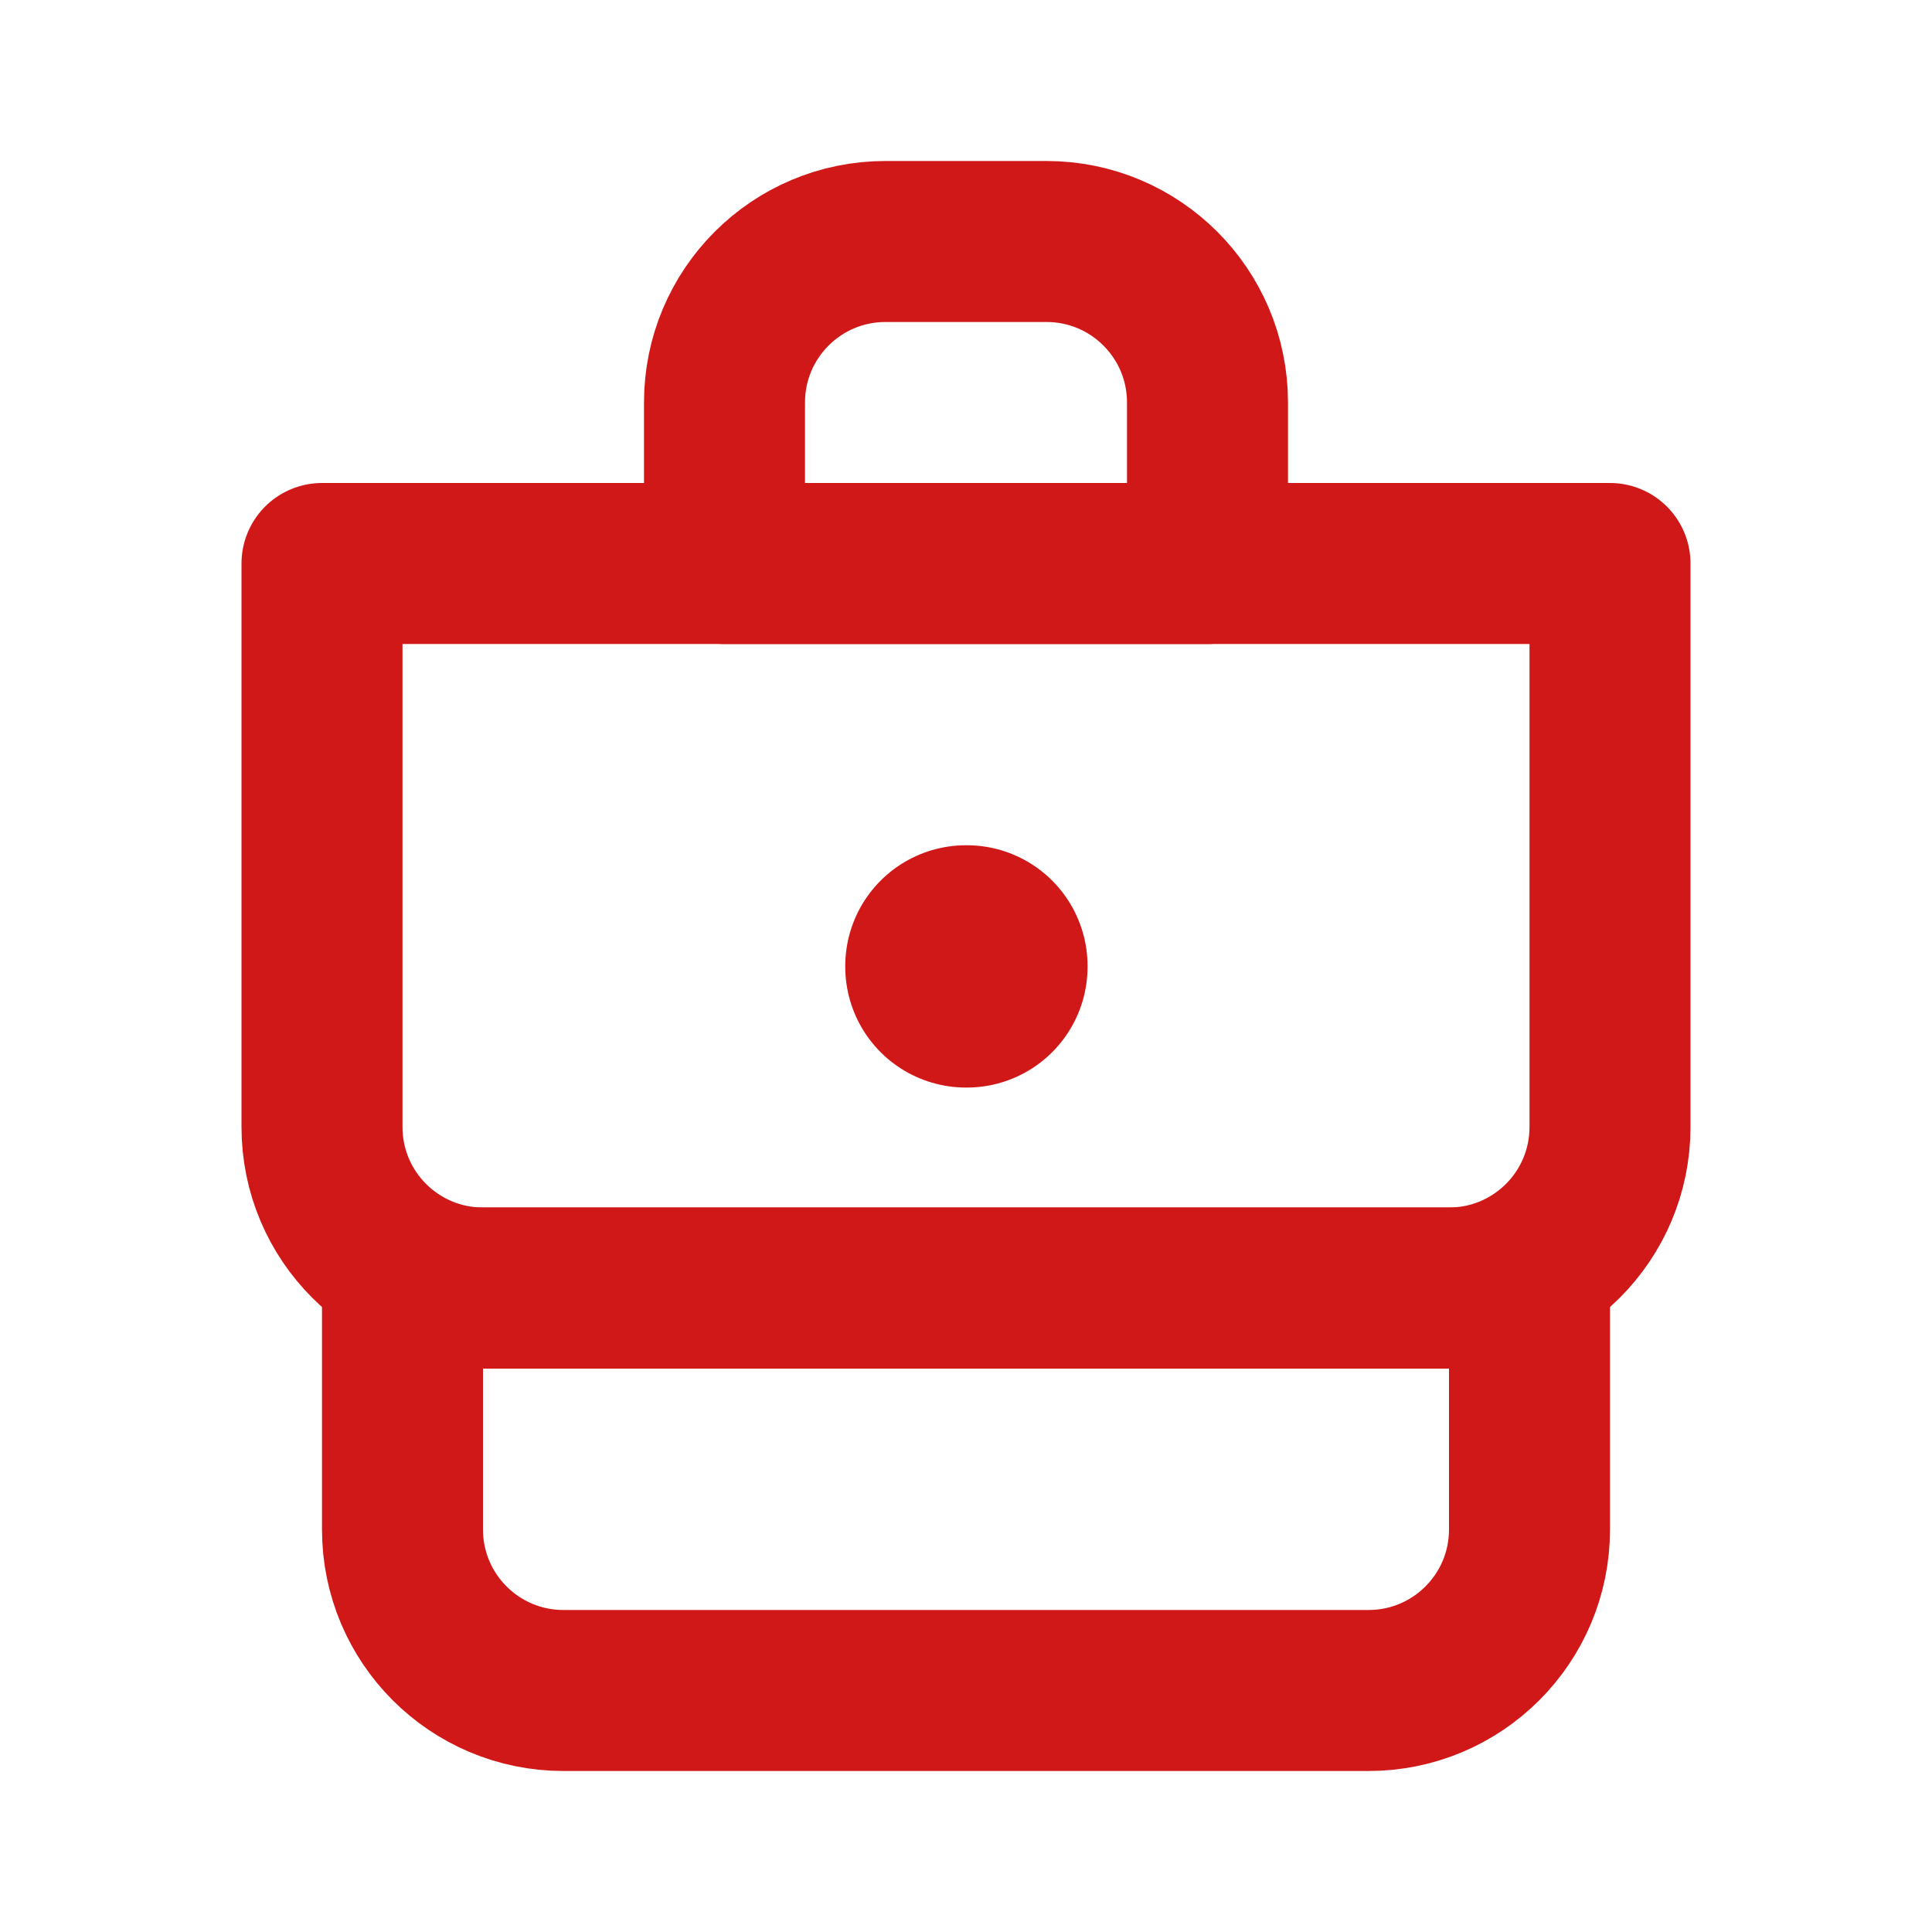 <?xml version="1.0" encoding="UTF-8"?> <svg xmlns="http://www.w3.org/2000/svg" width="24" height="24" viewBox="0 0 24 24" fill="none"><g clip-path="url(#clip0_6_213)"><path d="M5 16H19V19C19 20.105 18.105 21 17 21H7C5.895 21 5 20.105 5 19V16Z" stroke="#D11818" stroke-width="2" stroke-linejoin="round"></path><path d="M4 7H20V14C20 15.105 19.105 16 18 16H6C4.895 16 4 15.105 4 14V7Z" stroke="#D11818" stroke-width="2" stroke-linejoin="round"></path><rect x="12" y="12" width="0.01" height="0.01" stroke="#D11818" stroke-width="3" stroke-linejoin="round"></rect><path d="M9 5C9 3.895 9.895 3 11 3H13C14.105 3 15 3.895 15 5V7H9V5Z" stroke="#D11818" stroke-width="2" stroke-linejoin="round"></path></g><defs><clipPath id="clip0_6_213"><rect width="24" height="24" fill="white"></rect></clipPath></defs></svg> 